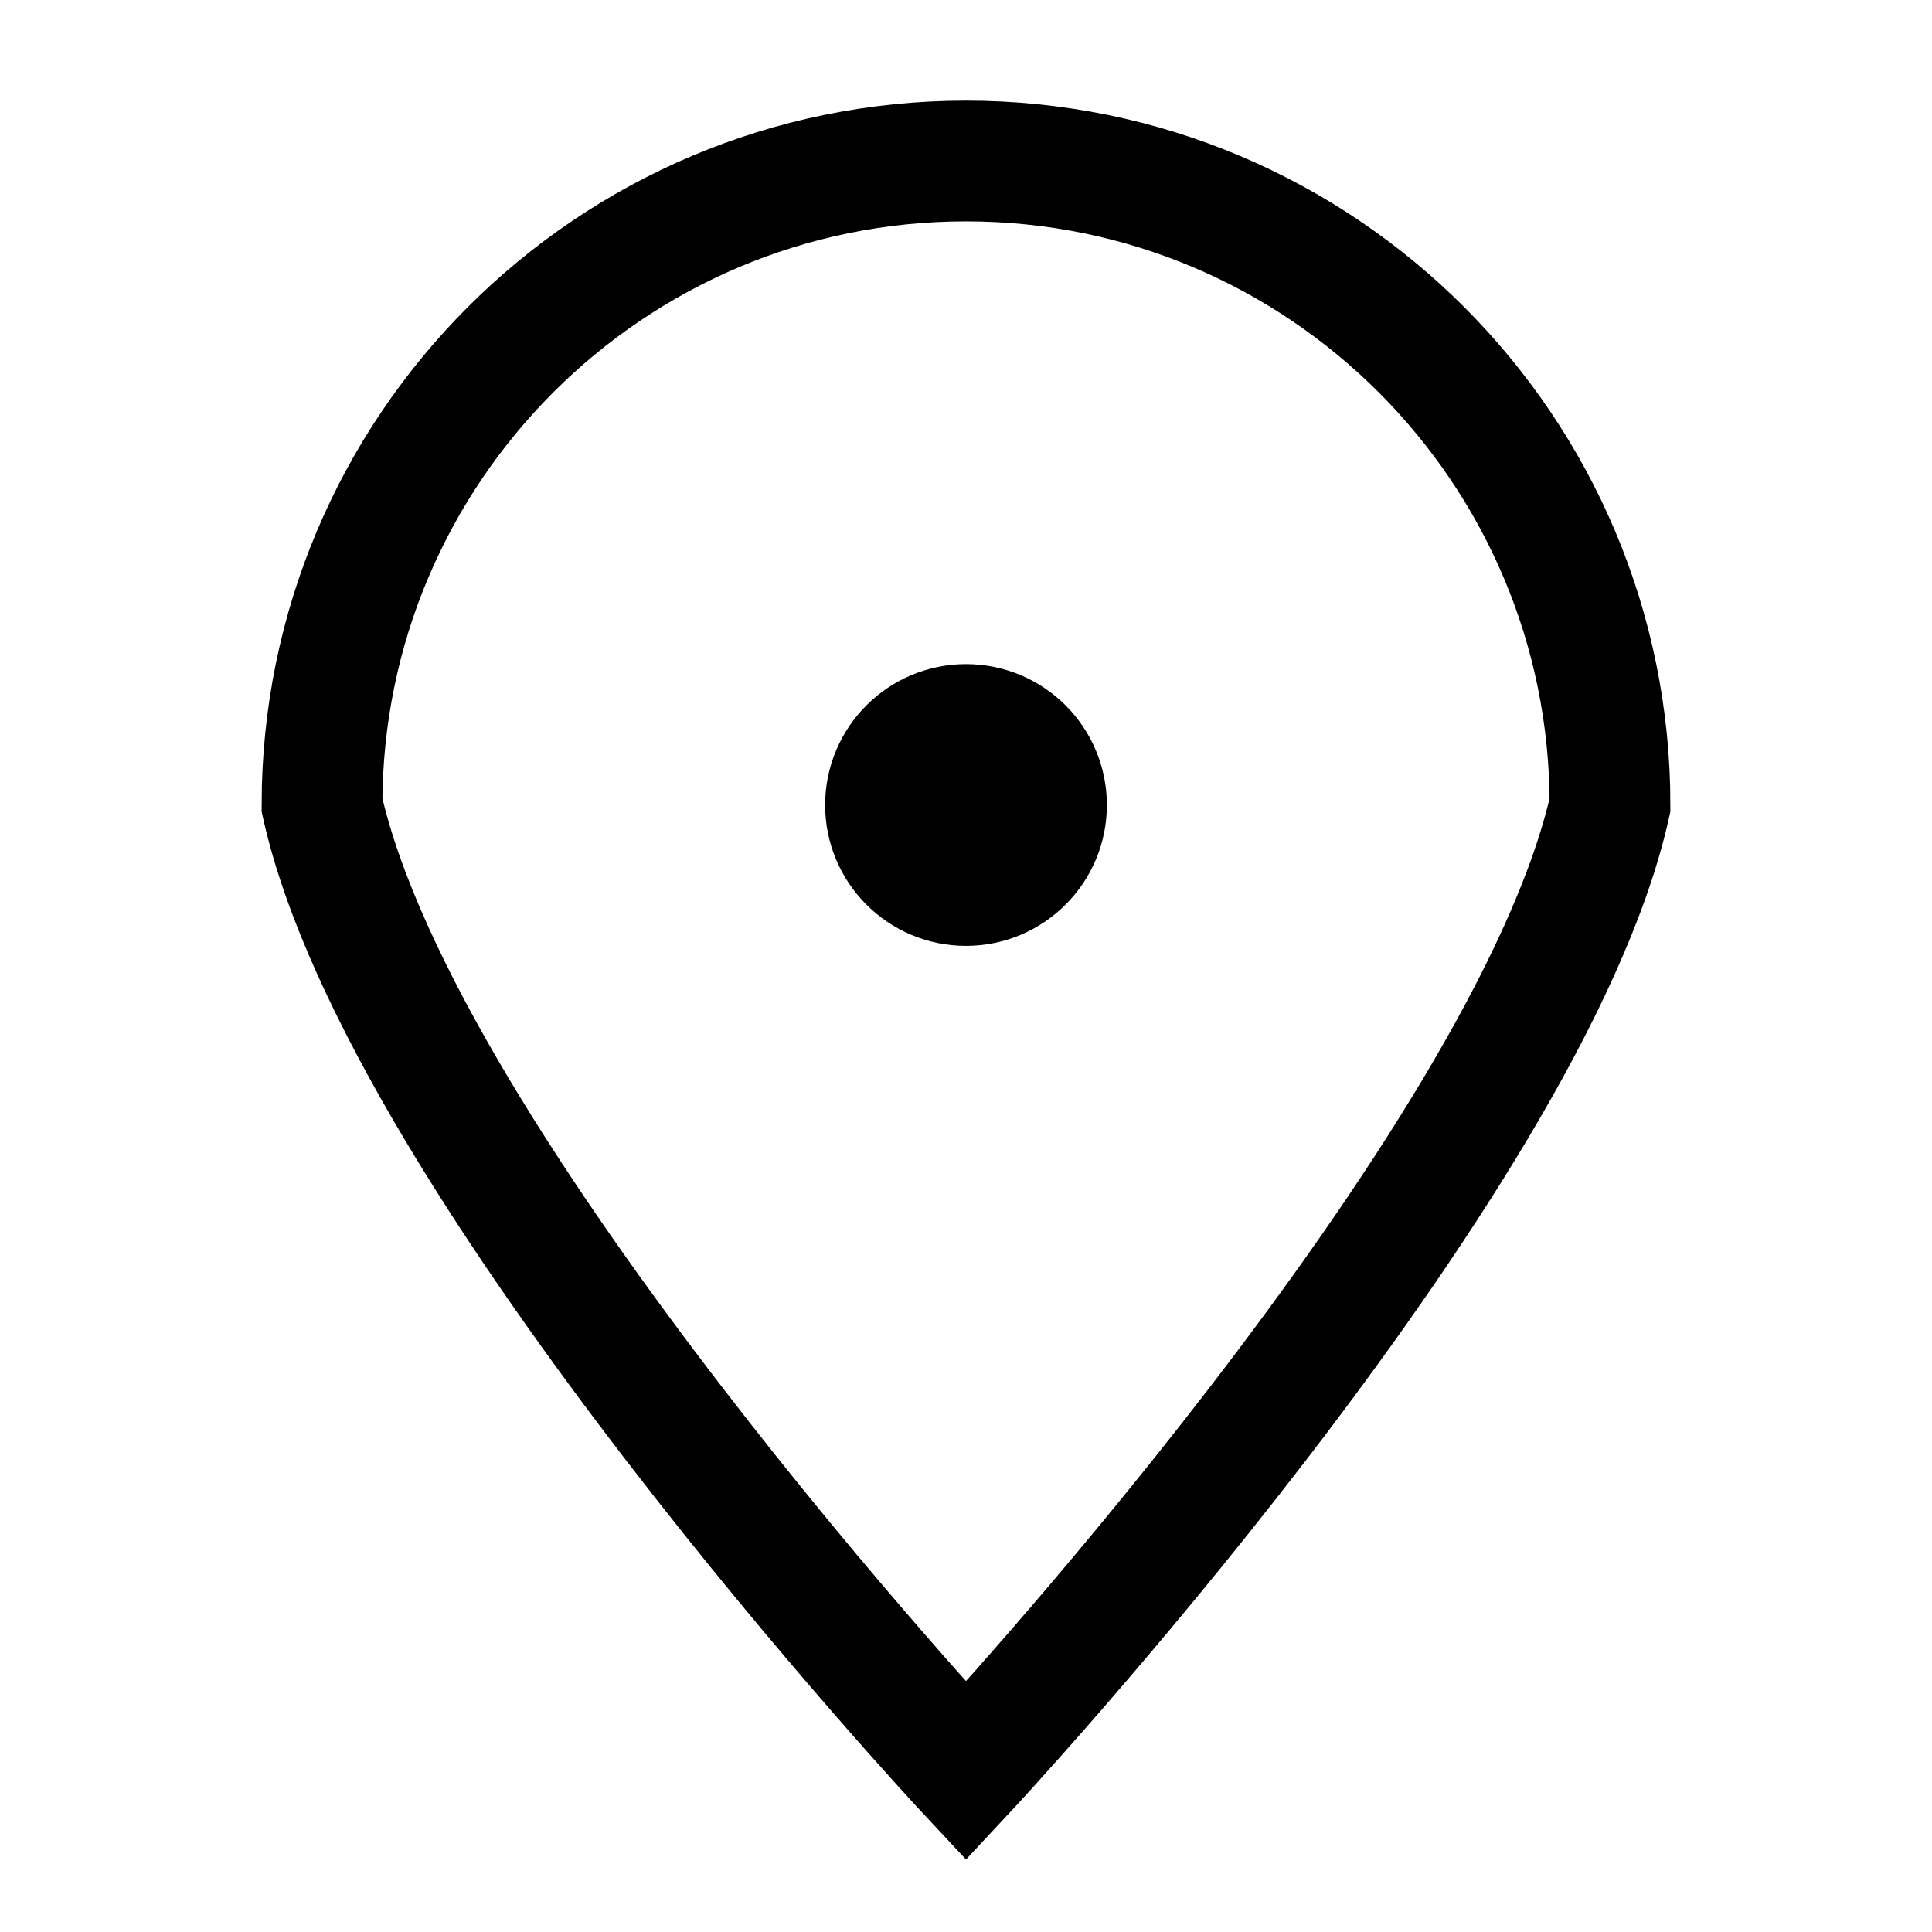 <svg width="24" height="24" viewBox="0 0 24 24" fill="none" xmlns="http://www.w3.org/2000/svg">
<path d="M20 10C19 14.5 12 22 12 22C12 22 5 14.5 4 10C4 5.582 7.582 2 12 2C16.418 2 20 5.582 20 10Z" stroke="black" stroke-width="1.5"/>
<path d="M12 11C12.552 11 13 10.552 13 10C13 9.448 12.552 9 12 9C11.448 9 11 9.448 11 10C11 10.552 11.448 11 12 11Z" fill="black" stroke="black" stroke-width="1.5" stroke-linecap="round" stroke-linejoin="round"/>
</svg>
